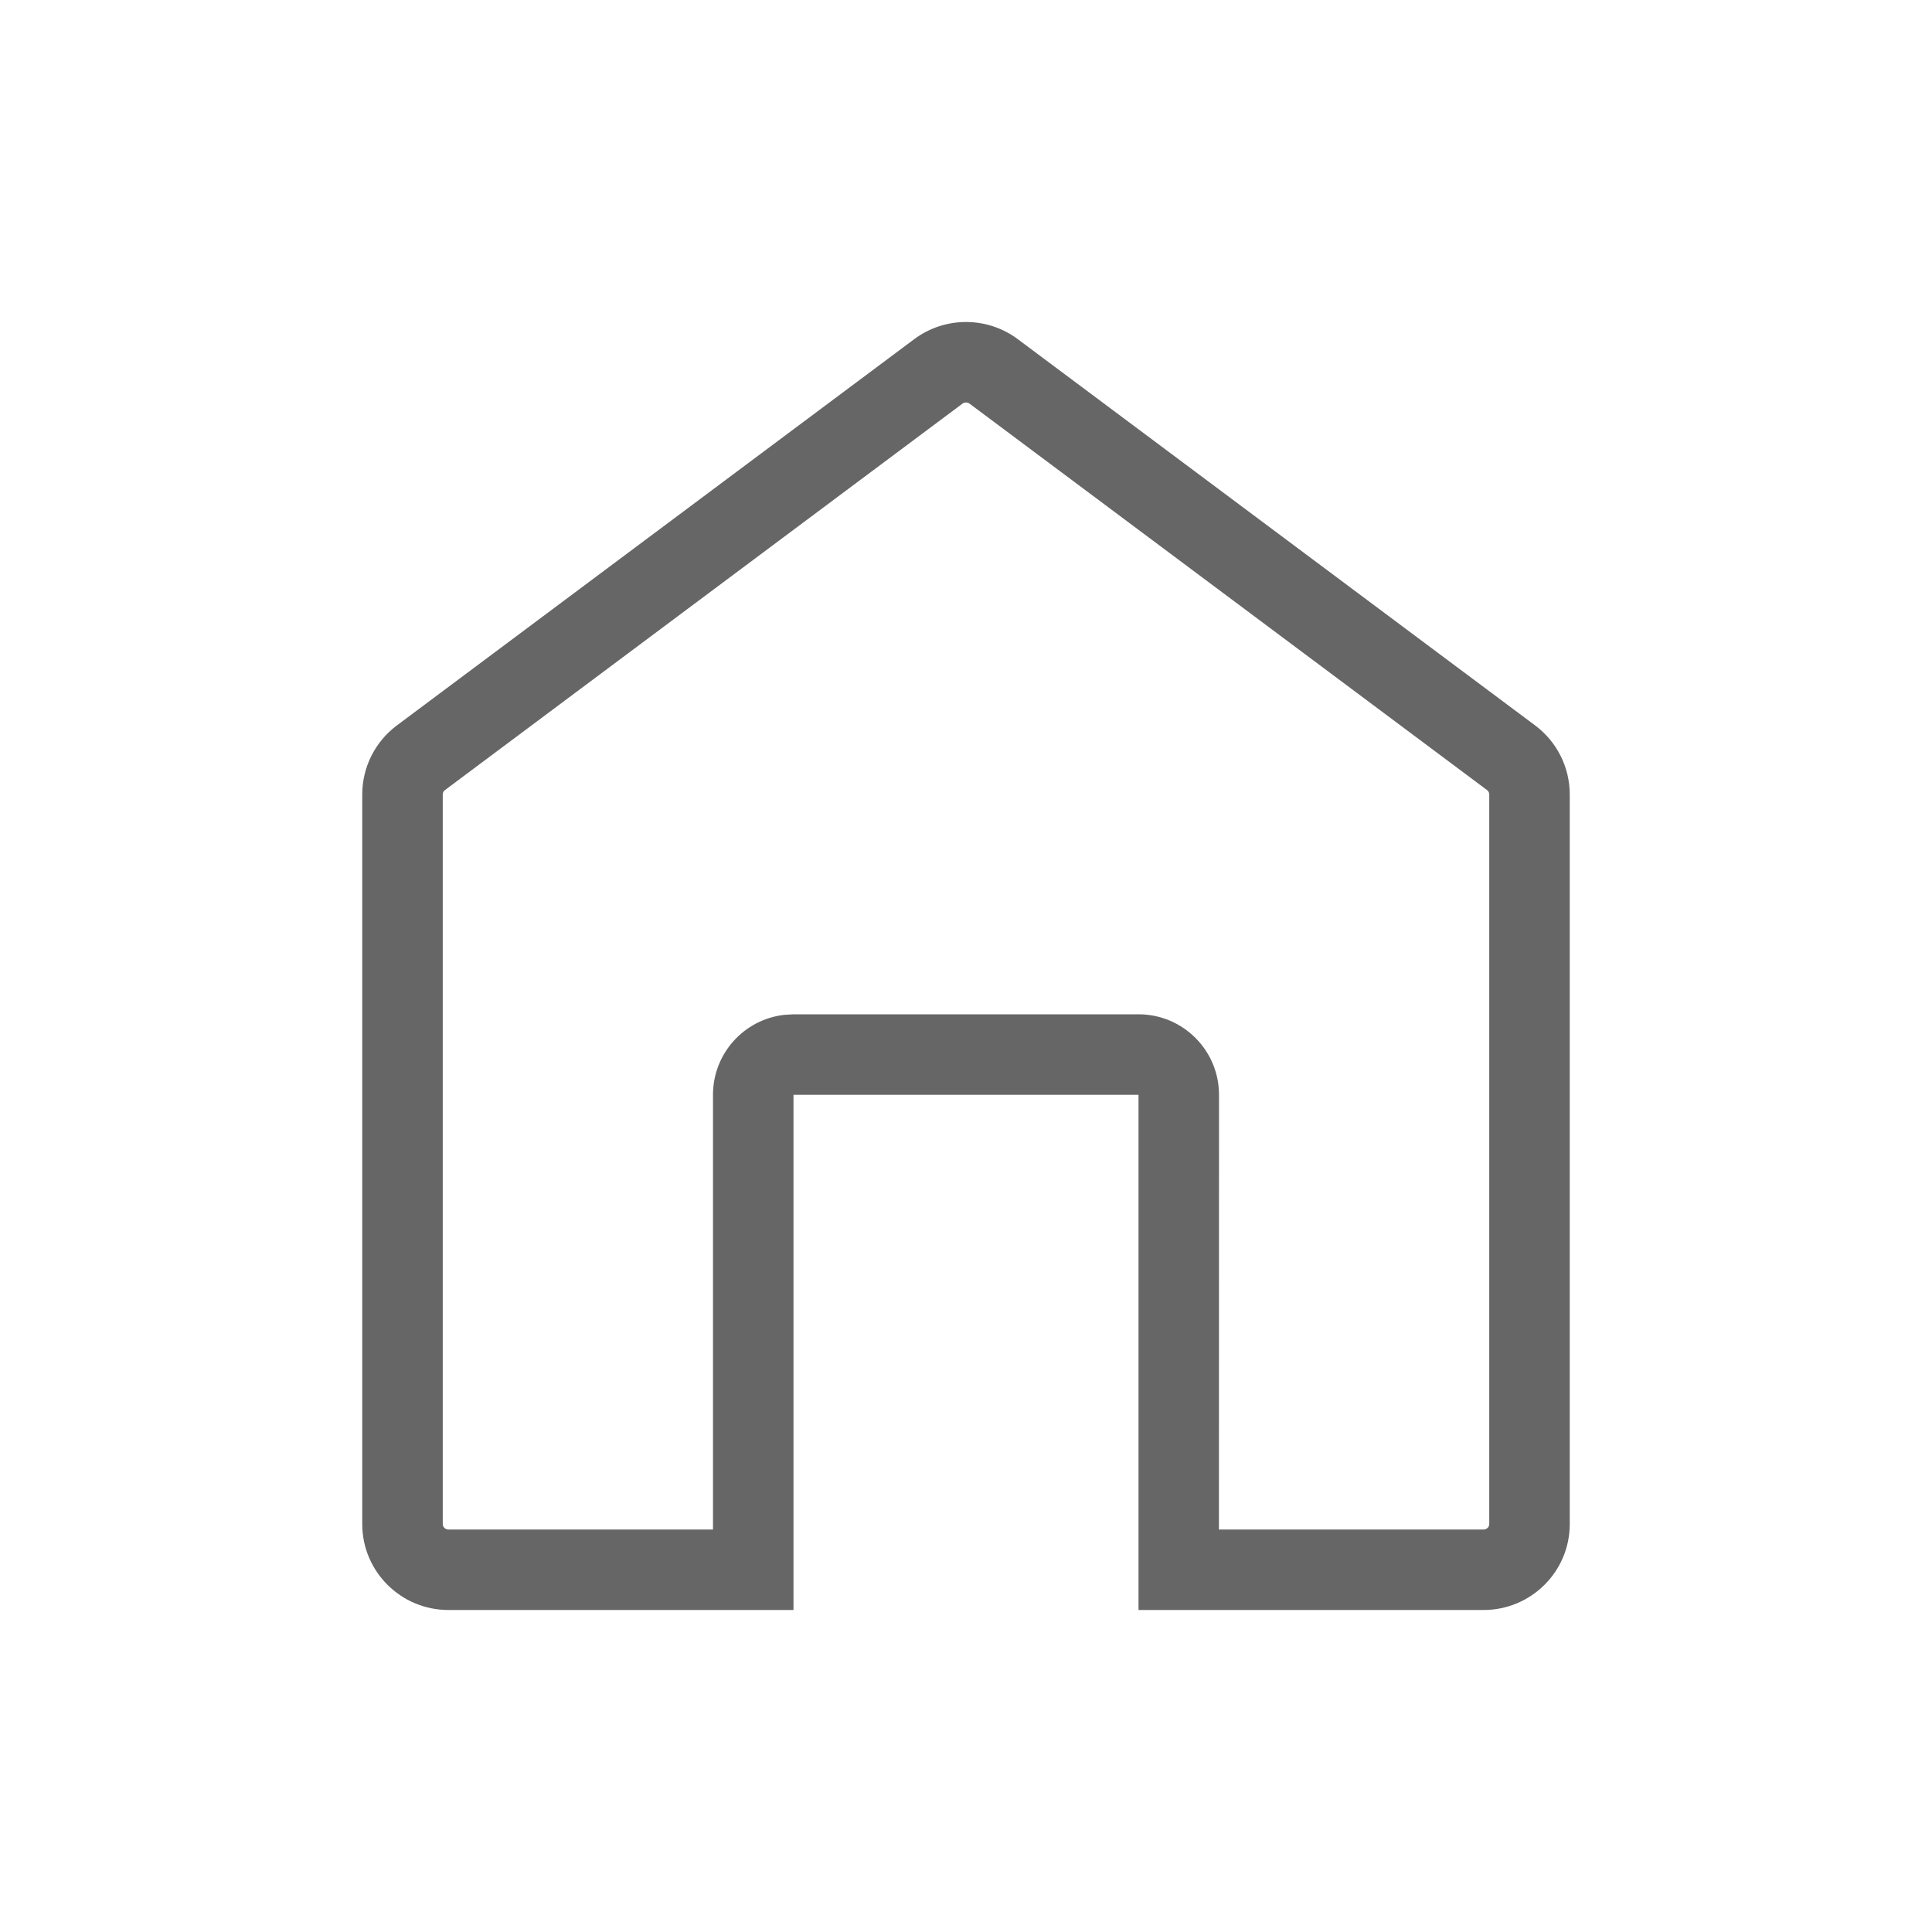 <?xml version="1.0" encoding="UTF-8"?>
<svg width="24px" height="24px" viewBox="0 0 24 24" version="1.1" xmlns="http://www.w3.org/2000/svg" xmlns:xlink="http://www.w3.org/1999/xlink">
    <title>Asset / Icon / Home</title>
    <g id="Page-1" stroke="none" stroke-width="1" fill="none" fill-rule="evenodd">
        <g id="Asset-/-Icon-/-Home">
            <rect id="Rectangle" x="0" y="0" width="24" height="24"></rect>
            <path d="M12.643,4.213 L19.072,9.013 C19.341,9.215 19.5,9.532 19.5,9.868 L19.5,18.933 C19.5,19.522 19.02,20 18.429,20 L14.143,20 L14.143,13.6 L9.857,13.6 L9.857,20 L5.571,20 C4.98,20 4.5,19.522 4.5,18.933 L4.5,9.868 C4.5,9.532 4.659,9.215 4.928,9.013 L11.357,4.213 C11.738,3.929 12.262,3.929 12.643,4.213 Z M12.045,5.015 C12.018,4.995 11.982,4.995 11.955,5.015 L5.527,9.815 C5.51,9.827 5.5,9.847 5.5,9.868 L5.5,18.933 C5.5,18.969 5.531,19 5.571,19 L8.857,19 L8.857,13.6 C8.857,13.087 9.243,12.664 9.741,12.607 L9.857,12.6 L14.143,12.6 C14.695,12.6 15.143,13.048 15.143,13.6 L15.142,19 L18.429,19 C18.459,19 18.484,18.983 18.495,18.959 L18.5,18.933 L18.5,9.868 C18.5,9.847 18.49,9.827 18.473,9.815 L12.045,5.015 Z" fill="#666666" fill-rule="nonzero"></path>
        </g>
    </g>
</svg>